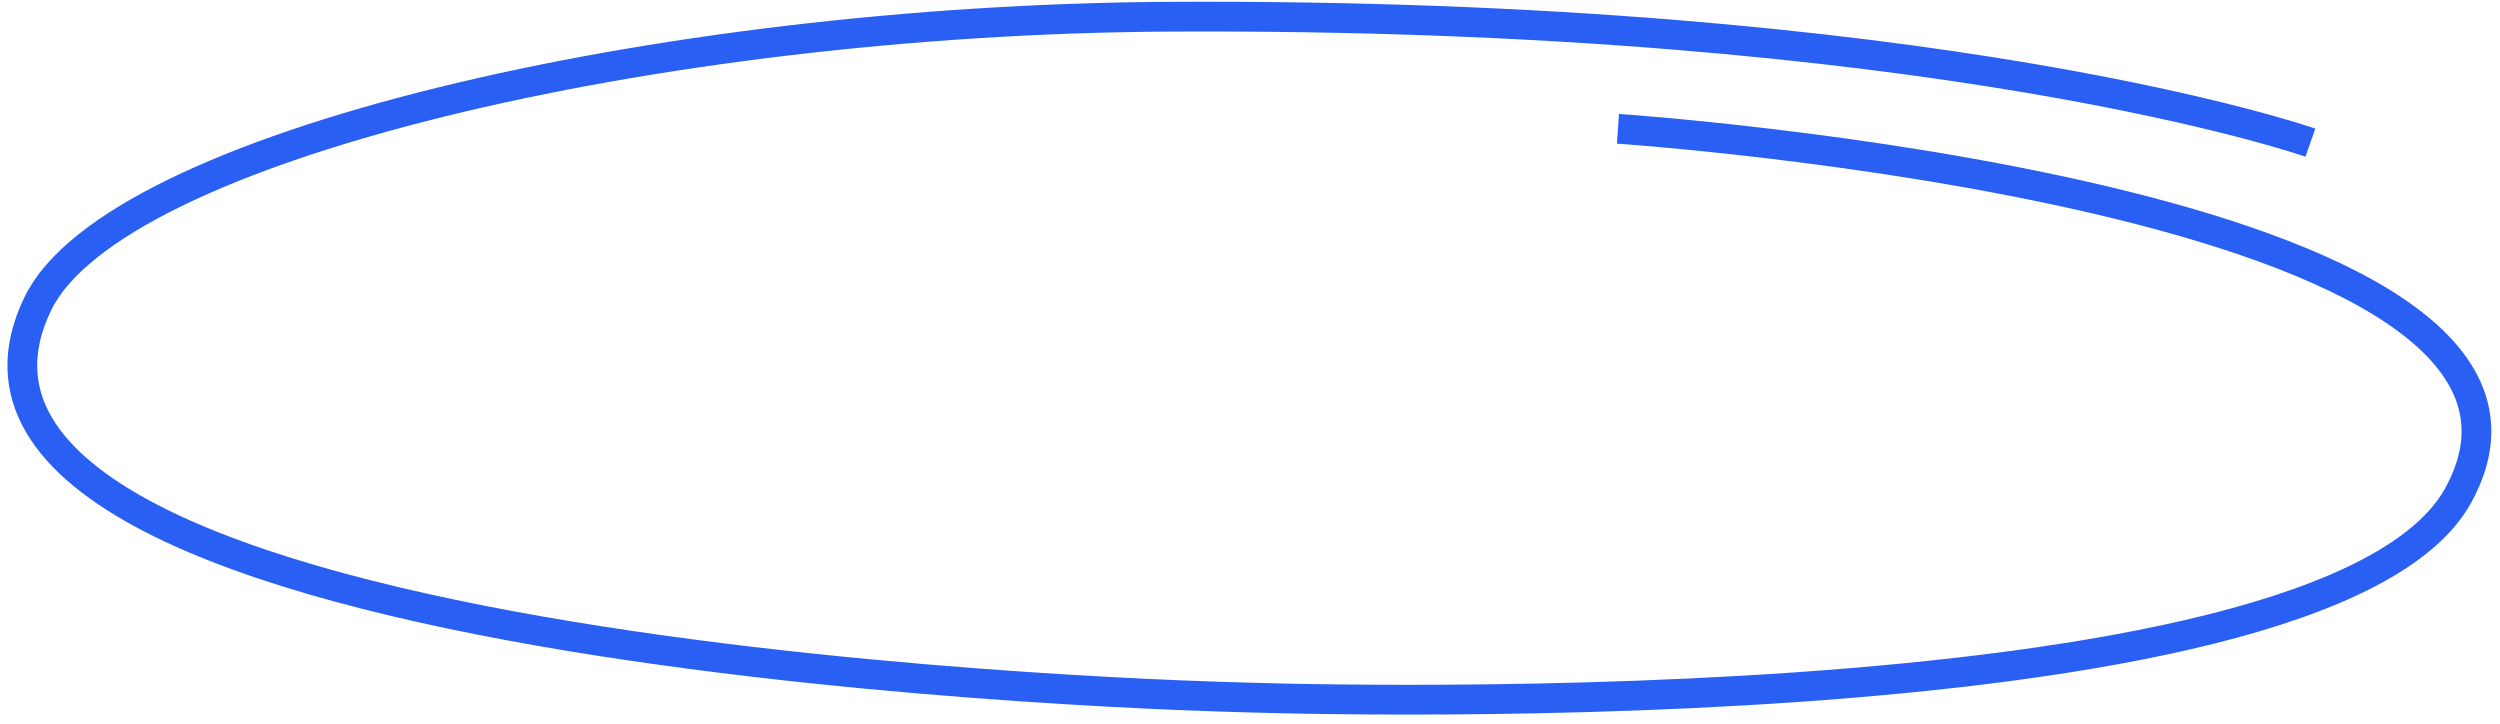 <?xml version="1.0" encoding="UTF-8"?> <svg xmlns="http://www.w3.org/2000/svg" width="252" height="73" viewBox="0 0 252 73" fill="none"> <path d="M232.889 14.38C232.889 14.38 195.498 1.243 117.7 1.687C66.407 1.98 11.503 14.723 3.811 30.616C-13.881 67.169 124.562 70.271 124.562 70.271C124.562 70.271 234.389 74.367 247.802 49.91C264.334 19.766 163.092 12.983 163.092 12.983" stroke="#2960F3" stroke-width="3"></path> </svg> 